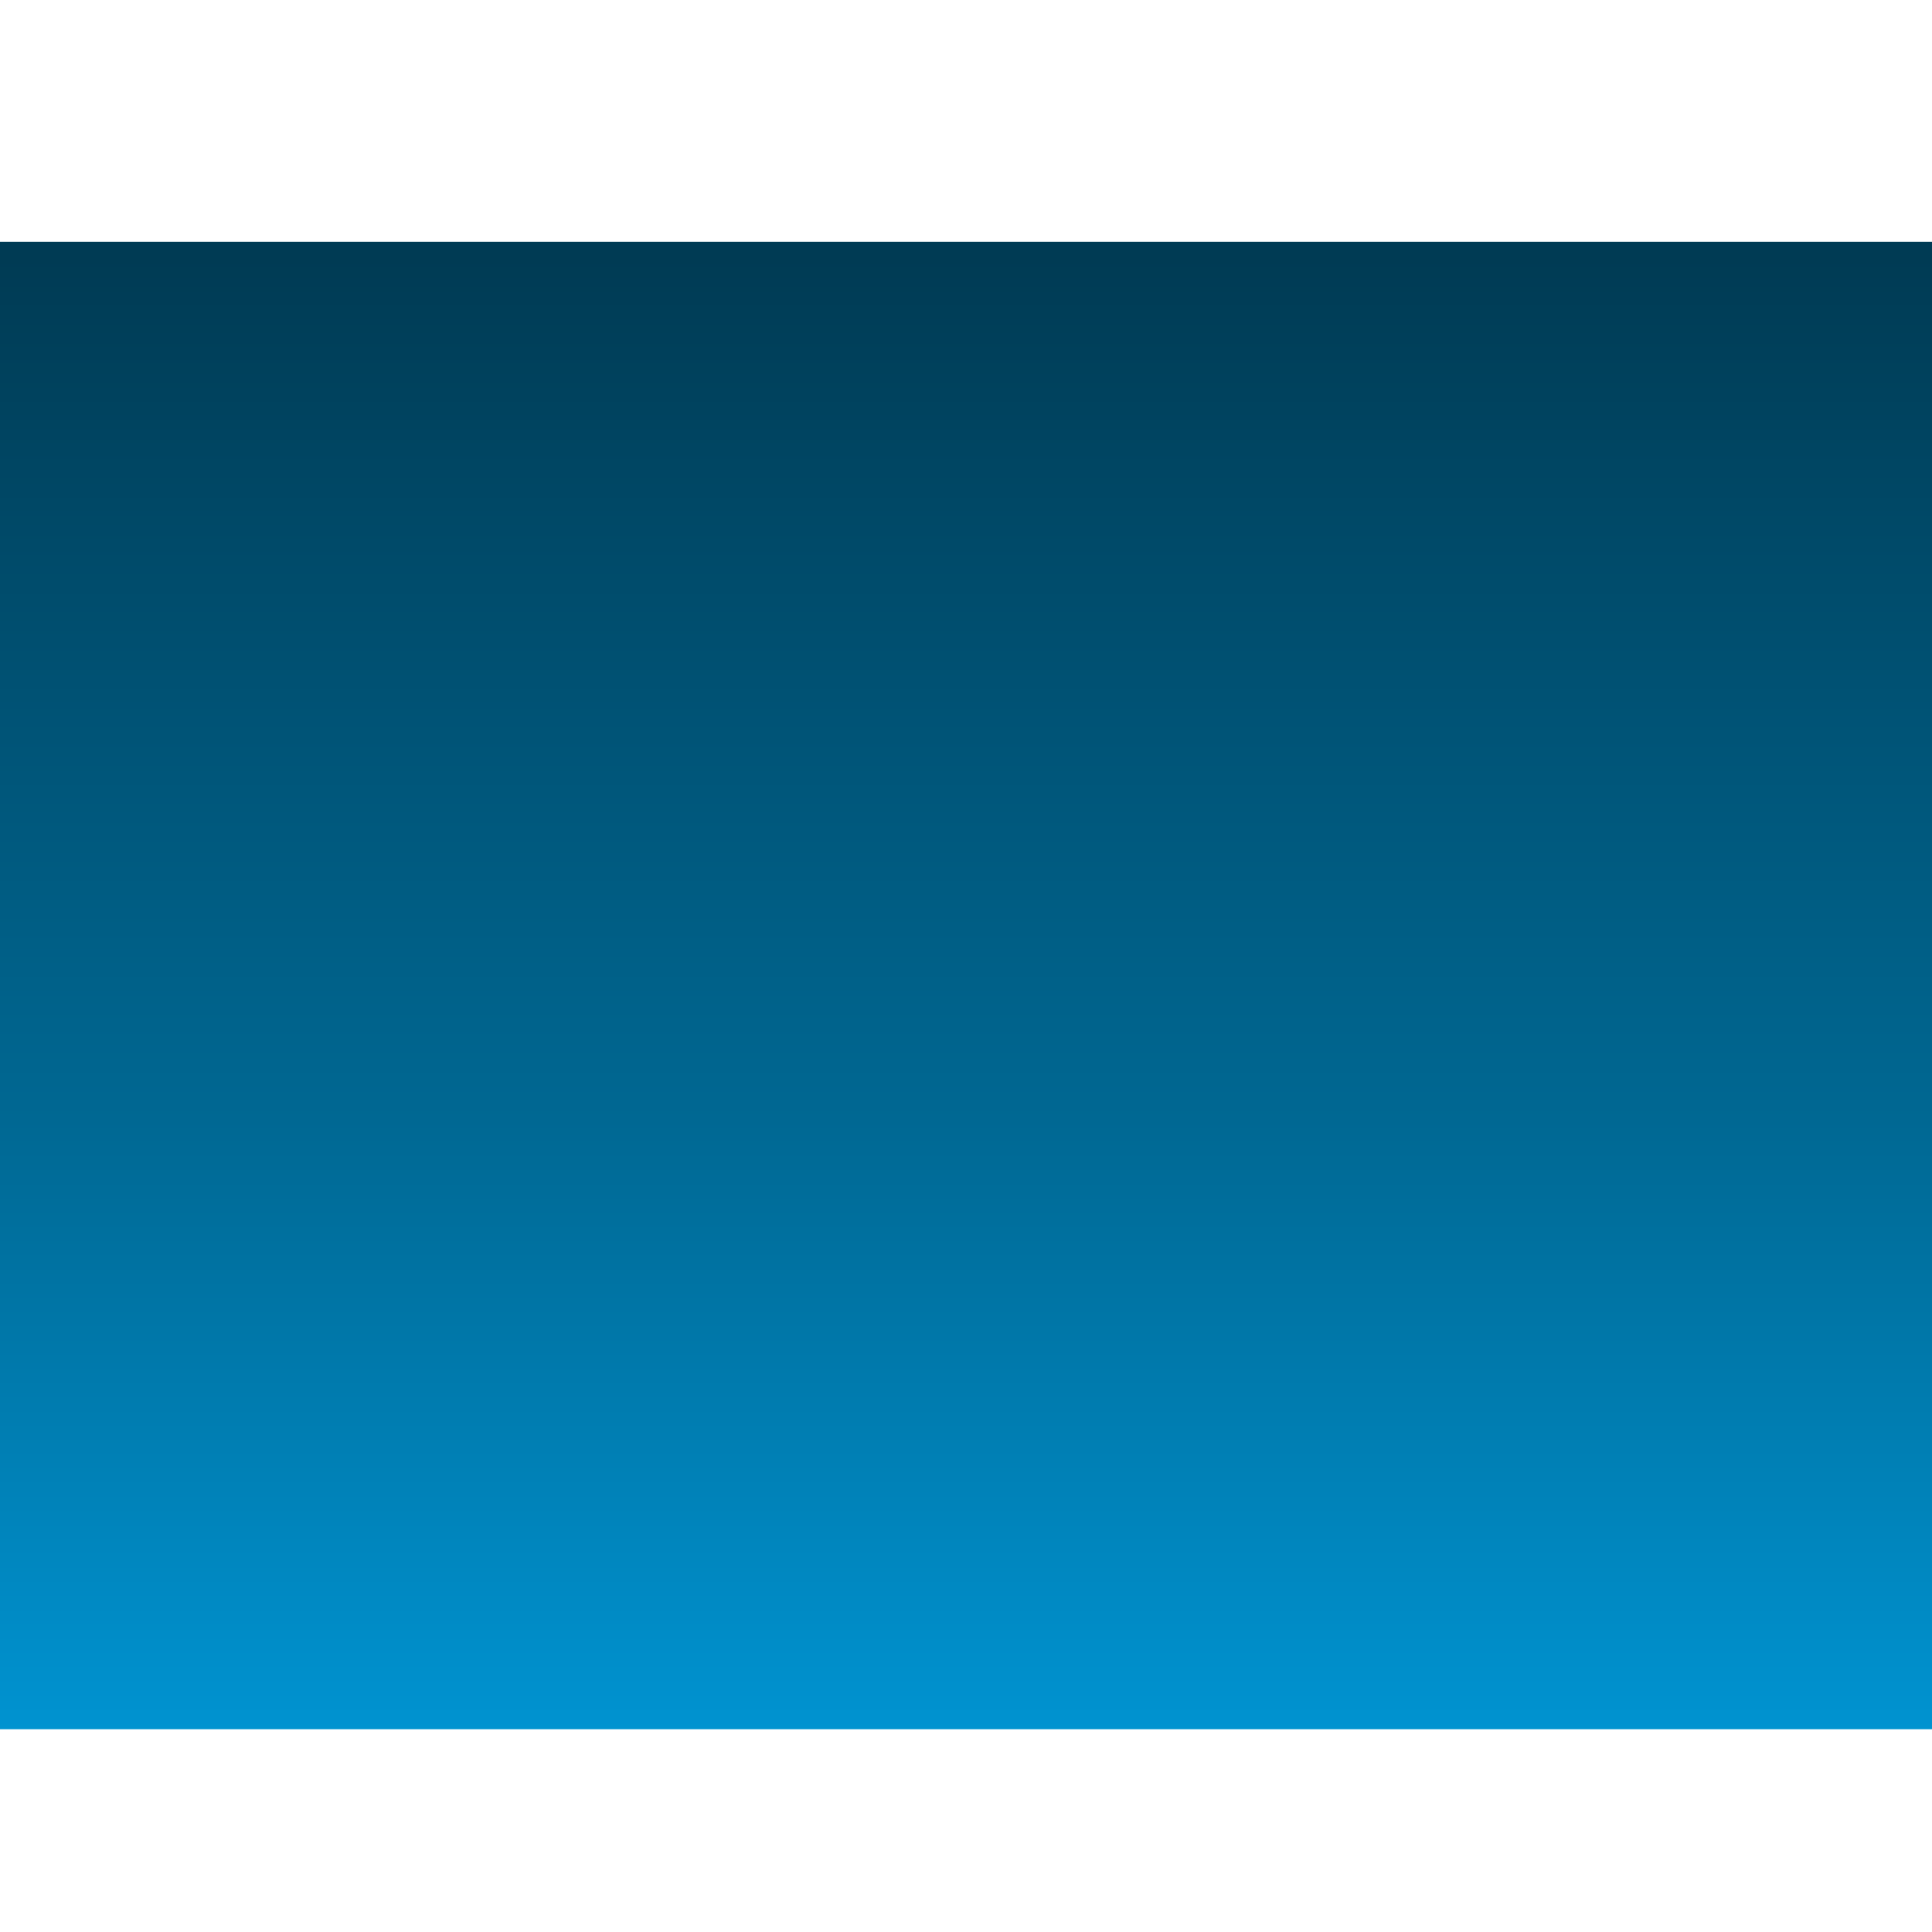 <?xml version="1.0" encoding="UTF-8"?>
<svg style="height:100%;transform:translate3d(0px, 0px, 0px);width:100%" viewBox="0 0 150 150" xmlns="http://www.w3.org/2000/svg">
<rect x="0" y="0" width="150" height="150" fill="#808080" stroke="none"/>
<defs>
<clipPath id="j">
<rect width="150" height="150"/>
</clipPath>
<linearGradient id="a" x1="60.435" x2="26.687" y1="-9.316" y2="-9.316" gradientUnits="userSpaceOnUse">
<stop stop-color="#003b54" offset="0"/>
<stop stop-color="#006893" offset=".58"/>
<stop stop-color="#0094d2" offset="1"/>
</linearGradient>
<clipPath id="i">
<path d="m0 0h150v150h-150z"/>
</clipPath>
<clipPath id="h">
<path d="m0 0h150v150h-150z"/>
</clipPath>
<clipPath id="g">
<path d="m0 0h150v150h-150z"/>
</clipPath>
<clipPath id="f">
<path d="m133 96h-116v20.379h116v-20.379" fill="#fff"/>
</clipPath>
<clipPath id="e">
<path d="m0 0h150v150h-150z"/>
</clipPath>
<clipPath id="d">
<path d="m133 96h-116v20.379h116v-20.379" fill="#fff"/>
</clipPath>
<clipPath id="c">
<path d="m0 0h150v150h-150z"/>
</clipPath>
<clipPath id="b">
<path d="m133 96h-116v20.379h116v-20.379" fill="#fff"/>
</clipPath>
</defs>
<g clip-path="url(#j)">
<g transform="matrix(0 -3.259 2.793 0 99.884 218.17)" display="block" style="mix-blend-mode:multiply">
<g>
<path d="m27.05 13.534v-44.885h33.748v44.885h-33.748z" fill="url(#a)"/>
</g>
<g transform="translate(43.75 -9.057)">
<path d="m24.412-27.953v55.906h-48.823v-55.906h48.823z" fill="#fff"/>
</g>
</g>
<g transform="translate(75 72.5)" display="block">
<g>
<path d="m47.953 2c0 26.484-21.469 47.953-47.953 47.953s-47.953-21.469-47.953-47.953 21.469-47.953 47.953-47.953 47.953 21.469 47.953 47.953z" fill="#fff"/>
<path d="m47.953 2c0 26.484-21.469 47.953-47.953 47.953s-47.953-21.469-47.953-47.953 21.469-47.953 47.953-47.953 47.953 21.469 47.953 47.953z" fill-opacity="0" stroke="#000" stroke-linecap="round" stroke-linejoin="round" stroke-width="3"/>
</g>
<g>
<path d="m40.548 2c0 22.394-18.154 40.548-40.548 40.548s-40.548-18.154-40.548-40.548 18.154-40.548 40.548-40.548 40.548 18.154 40.548 40.548z" fill="#fff"/>
<path d="m40.548 2c0 22.394-18.154 40.548-40.548 40.548s-40.548-18.154-40.548-40.548 18.154-40.548 40.548-40.548 40.548 18.154 40.548 40.548z" fill-opacity="0" stroke="#000" stroke-linecap="round" stroke-linejoin="round" stroke-width="3"/>
</g>
<g>
<path d="m38.891 33.82-7.071 7.071-70.711-70.711 7.071-7.071 70.711 70.711z" fill="#fff"/>
<path d="m38.891 33.82-7.071 7.071-70.711-70.711 7.071-7.071 70.711 70.711z" fill-opacity="0" stroke="#000" stroke-linecap="round" stroke-linejoin="round" stroke-width="3"/>
</g>
<g>
<path d="m-31.82 40.891-7.071-7.071 70.711-70.711 7.071 7.071-70.711 70.711z" fill="#fff"/>
<path d="m-31.82 40.891-7.071-7.071 70.711-70.711 7.071 7.071-70.711 70.711z" fill-opacity="0" stroke="#000" stroke-linecap="round" stroke-linejoin="round" stroke-width="3"/>
</g>
<g>
<path d="m-50 7v-10h100v10h-100z" fill="#fff"/>
<path d="m-50 7v-10h100v10h-100z" fill-opacity="0" stroke="#000" stroke-linecap="round" stroke-linejoin="round" stroke-width="3"/>
</g>
<g>
<path d="m5 52h-10v-100h10v100z" fill="#fff"/>
<path d="m5 52h-10v-100h10v100z" fill-opacity="0" stroke="#000" stroke-linecap="round" stroke-linejoin="round" stroke-width="3"/>
</g>
<g>
<path d="m10.158 2c0 5.61-4.548 10.158-10.158 10.158s-10.158-4.548-10.158-10.158c0-5.61 4.548-10.158 10.158-10.158s10.158 4.548 10.158 10.158z" fill="#fff"/>
<path d="m10.158 2c0 5.61-4.548 10.158-10.158 10.158s-10.158-4.548-10.158-10.158c0-5.61 4.548-10.158 10.158-10.158s10.158 4.548 10.158 10.158z" fill-opacity="0" stroke="#000" stroke-linecap="round" stroke-linejoin="round" stroke-width="3"/>
</g>
</g>
<g transform="translate(75 75)" display="block">
<g transform="translate(0 53.208)">
<path d="m58-7.542v15.083h-116v-15.083h116z" fill="#fff"/>
</g>
</g>
<g transform="translate(0 5.375)" clip-path="url(#i)" display="block">
<g transform="translate(131.5 102.5)" display="block">
<g transform="translate(59.457 4.5)">
<path d="m-57.958-3c7.244 0 7.244 6 14.487 6s7.244-6 14.489-6c7.244 0 7.244 6 14.489 6 7.242 0 7.241-6 14.483-6 7.245 0 7.245 6 14.49 6 7.244 0 7.245-6 14.487-6 7.248 0 7.248 6 14.495 6 7.248 0 7.248-6 14.496-6" fill-opacity="0" stroke="#fff" stroke-linecap="round" stroke-linejoin="round" stroke-width="10"/>
</g>
</g>
<g transform="translate(-100.42 102.5)" display="block">
<g transform="translate(59.457 4.5)">
<path d="m-57.958-3c7.244 0 7.244 6 14.487 6s7.244-6 14.489-6c7.244 0 7.244 6 14.489 6 7.242 0 7.241-6 14.483-6 7.245 0 7.245 6 14.49 6 7.244 0 7.245-6 14.487-6 7.248 0 7.248 6 14.495 6 7.248 0 7.248-6 14.496-6" fill-opacity="0" stroke="#fff" stroke-linecap="round" stroke-linejoin="round" stroke-width="10"/>
</g>
</g>
<g transform="translate(15.5 102.5)" display="block">
<g transform="translate(59.457 4.5)">
<path d="m-57.958-3c7.244 0 7.244 6 14.487 6s7.244-6 14.489-6c7.244 0 7.244 6 14.489 6 7.242 0 7.241-6 14.483-6 7.245 0 7.245 6 14.49 6 7.244 0 7.245-6 14.487-6 7.248 0 7.248 6 14.495 6 7.248 0 7.248-6 14.496-6" fill-opacity="0" stroke="#fff" stroke-linecap="round" stroke-linejoin="round" stroke-width="10"/>
</g>
</g>
</g>
<g transform="translate(0 13.875)" clip-path="url(#h)" display="block">
<g transform="translate(131.5 102.5)" display="block">
<g transform="translate(59.457 4.5)">
<path d="m-57.958-3c7.244 0 7.244 6 14.487 6s7.244-6 14.489-6c7.244 0 7.244 6 14.489 6 7.242 0 7.241-6 14.483-6 7.245 0 7.245 6 14.49 6 7.244 0 7.245-6 14.487-6 7.248 0 7.248 6 14.495 6 7.248 0 7.248-6 14.496-6" fill-opacity="0" stroke="#fff" stroke-linecap="round" stroke-linejoin="round" stroke-width="10"/>
</g>
</g>
<g transform="translate(-100.42 102.5)" display="block">
<g transform="translate(59.457 4.5)">
<path d="m-57.958-3c7.244 0 7.244 6 14.487 6s7.244-6 14.489-6c7.244 0 7.244 6 14.489 6 7.242 0 7.241-6 14.483-6 7.245 0 7.245 6 14.49 6 7.244 0 7.245-6 14.487-6 7.248 0 7.248 6 14.495 6 7.248 0 7.248-6 14.496-6" fill-opacity="0" stroke="#fff" stroke-linecap="round" stroke-linejoin="round" stroke-width="10"/>
</g>
</g>
<g transform="translate(15.5 102.5)" display="block">
<g transform="translate(59.457 4.5)">
<path d="m-57.958-3c7.244 0 7.244 6 14.487 6s7.244-6 14.489-6c7.244 0 7.244 6 14.489 6 7.242 0 7.241-6 14.483-6 7.245 0 7.245 6 14.49 6 7.244 0 7.245-6 14.487-6 7.248 0 7.248 6 14.495 6 7.248 0 7.248-6 14.496-6" fill-opacity="0" stroke="#fff" stroke-linecap="round" stroke-linejoin="round" stroke-width="10"/>
</g>
</g>
</g>
<g transform="translate(0 20)" clip-path="url(#g)" display="block">
<g clip-path="url(#f)">
<g transform="translate(15.5 102.5)" display="block">
<g transform="translate(59.457 4.5)">
<path d="m-57.958-3c7.244 0 7.244 6 14.487 6s7.244-6 14.489-6c7.244 0 7.244 6 14.489 6 7.242 0 7.241-6 14.483-6 7.245 0 7.245 6 14.49 6 7.244 0 7.245-6 14.487-6 7.248 0 7.248 6 14.495 6 7.248 0 7.248-6 14.496-6" fill-opacity="0" stroke="#000" stroke-linecap="round" stroke-linejoin="round" stroke-width="3"/>
</g>
</g>
<g transform="translate(-100.42 102.5)" display="block">
<g transform="translate(59.457 4.5)">
<path d="m-57.958-3c7.244 0 7.244 6 14.487 6s7.244-6 14.489-6c7.244 0 7.244 6 14.489 6 7.242 0 7.241-6 14.483-6 7.245 0 7.245 6 14.49 6 7.244 0 7.245-6 14.487-6 7.248 0 7.248 6 14.495 6 7.248 0 7.248-6 14.496-6" fill-opacity="0" stroke="#000" stroke-linecap="round" stroke-linejoin="round" stroke-width="3"/>
</g>
</g>
<g transform="translate(131.5 102.5)" display="block">
<g transform="translate(59.457 4.5)">
<path d="m-57.958-3c7.244 0 7.244 6 14.487 6s7.244-6 14.489-6c7.244 0 7.244 6 14.489 6 7.242 0 7.241-6 14.483-6 7.245 0 7.245 6 14.49 6 7.244 0 7.245-6 14.487-6 7.248 0 7.248 6 14.495 6 7.248 0 7.248-6 14.496-6" fill-opacity="0" stroke="#000" stroke-linecap="round" stroke-linejoin="round" stroke-width="3"/>
</g>
</g>
</g>
</g>
<g transform="translate(0 10)" clip-path="url(#e)" display="block">
<g clip-path="url(#d)">
<g transform="translate(15.5 102.5)" display="block">
<g transform="translate(59.457 4.5)">
<path d="m-57.958-3c7.244 0 7.244 6 14.487 6s7.244-6 14.489-6c7.244 0 7.244 6 14.489 6 7.242 0 7.241-6 14.483-6 7.245 0 7.245 6 14.49 6 7.244 0 7.245-6 14.487-6 7.248 0 7.248 6 14.495 6 7.248 0 7.248-6 14.496-6" fill-opacity="0" stroke="#000" stroke-linecap="round" stroke-linejoin="round" stroke-width="3"/>
</g>
</g>
<g transform="translate(-100.42 102.5)" display="block">
<g transform="translate(59.457 4.5)">
<path d="m-57.958-3c7.244 0 7.244 6 14.487 6s7.244-6 14.489-6c7.244 0 7.244 6 14.489 6 7.242 0 7.241-6 14.483-6 7.245 0 7.245 6 14.49 6 7.244 0 7.245-6 14.487-6 7.248 0 7.248 6 14.495 6 7.248 0 7.248-6 14.496-6" fill-opacity="0" stroke="#000" stroke-linecap="round" stroke-linejoin="round" stroke-width="3"/>
</g>
</g>
<g transform="translate(131.5 102.5)" display="block">
<g transform="translate(59.457 4.5)">
<path d="m-57.958-3c7.244 0 7.244 6 14.487 6s7.244-6 14.489-6c7.244 0 7.244 6 14.489 6 7.242 0 7.241-6 14.483-6 7.245 0 7.245 6 14.49 6 7.244 0 7.245-6 14.487-6 7.248 0 7.248 6 14.495 6 7.248 0 7.248-6 14.496-6" fill-opacity="0" stroke="#000" stroke-linecap="round" stroke-linejoin="round" stroke-width="3"/>
</g>
</g>
</g>
</g>
<g clip-path="url(#c)" display="block">
<g clip-path="url(#b)">
<g transform="translate(15.5 102.5)" display="block">
<g transform="translate(59.457 4.5)">
<path d="m-57.958-3c7.244 0 7.244 6 14.487 6s7.244-6 14.489-6c7.244 0 7.244 6 14.489 6 7.242 0 7.241-6 14.483-6 7.245 0 7.245 6 14.49 6 7.244 0 7.245-6 14.487-6 7.248 0 7.248 6 14.495 6 7.248 0 7.248-6 14.496-6" fill-opacity="0" stroke="#000" stroke-linecap="round" stroke-linejoin="round" stroke-width="3"/>
</g>
</g>
<g transform="translate(-100.42 102.5)" display="block">
<g transform="translate(59.457 4.5)">
<path d="m-57.958-3c7.244 0 7.244 6 14.487 6s7.244-6 14.489-6c7.244 0 7.244 6 14.489 6 7.242 0 7.241-6 14.483-6 7.245 0 7.245 6 14.49 6 7.244 0 7.245-6 14.487-6 7.248 0 7.248 6 14.495 6 7.248 0 7.248-6 14.496-6" fill-opacity="0" stroke="#000" stroke-linecap="round" stroke-linejoin="round" stroke-width="3"/>
</g>
</g>
<g transform="translate(131.5 102.5)" display="block">
<g transform="translate(59.457 4.5)">
<path d="m-57.958-3c7.244 0 7.244 6 14.487 6s7.244-6 14.489-6c7.244 0 7.244 6 14.489 6 7.242 0 7.241-6 14.483-6 7.245 0 7.245 6 14.49 6 7.244 0 7.245-6 14.487-6 7.248 0 7.248 6 14.495 6 7.248 0 7.248-6 14.496-6" fill-opacity="0" stroke="#000" stroke-linecap="round" stroke-linejoin="round" stroke-width="3"/>
</g>
</g>
</g>
</g>
<g transform="matrix(0 -3.422 3.729 0 108.22 226.82)" display="block" style="mix-blend-mode:screen">
<g>
<path d="m27.05 13.534v-44.885h33.748v44.885h-33.748z" fill="url(#a)"/>
</g>
</g>
</g>
</svg>

